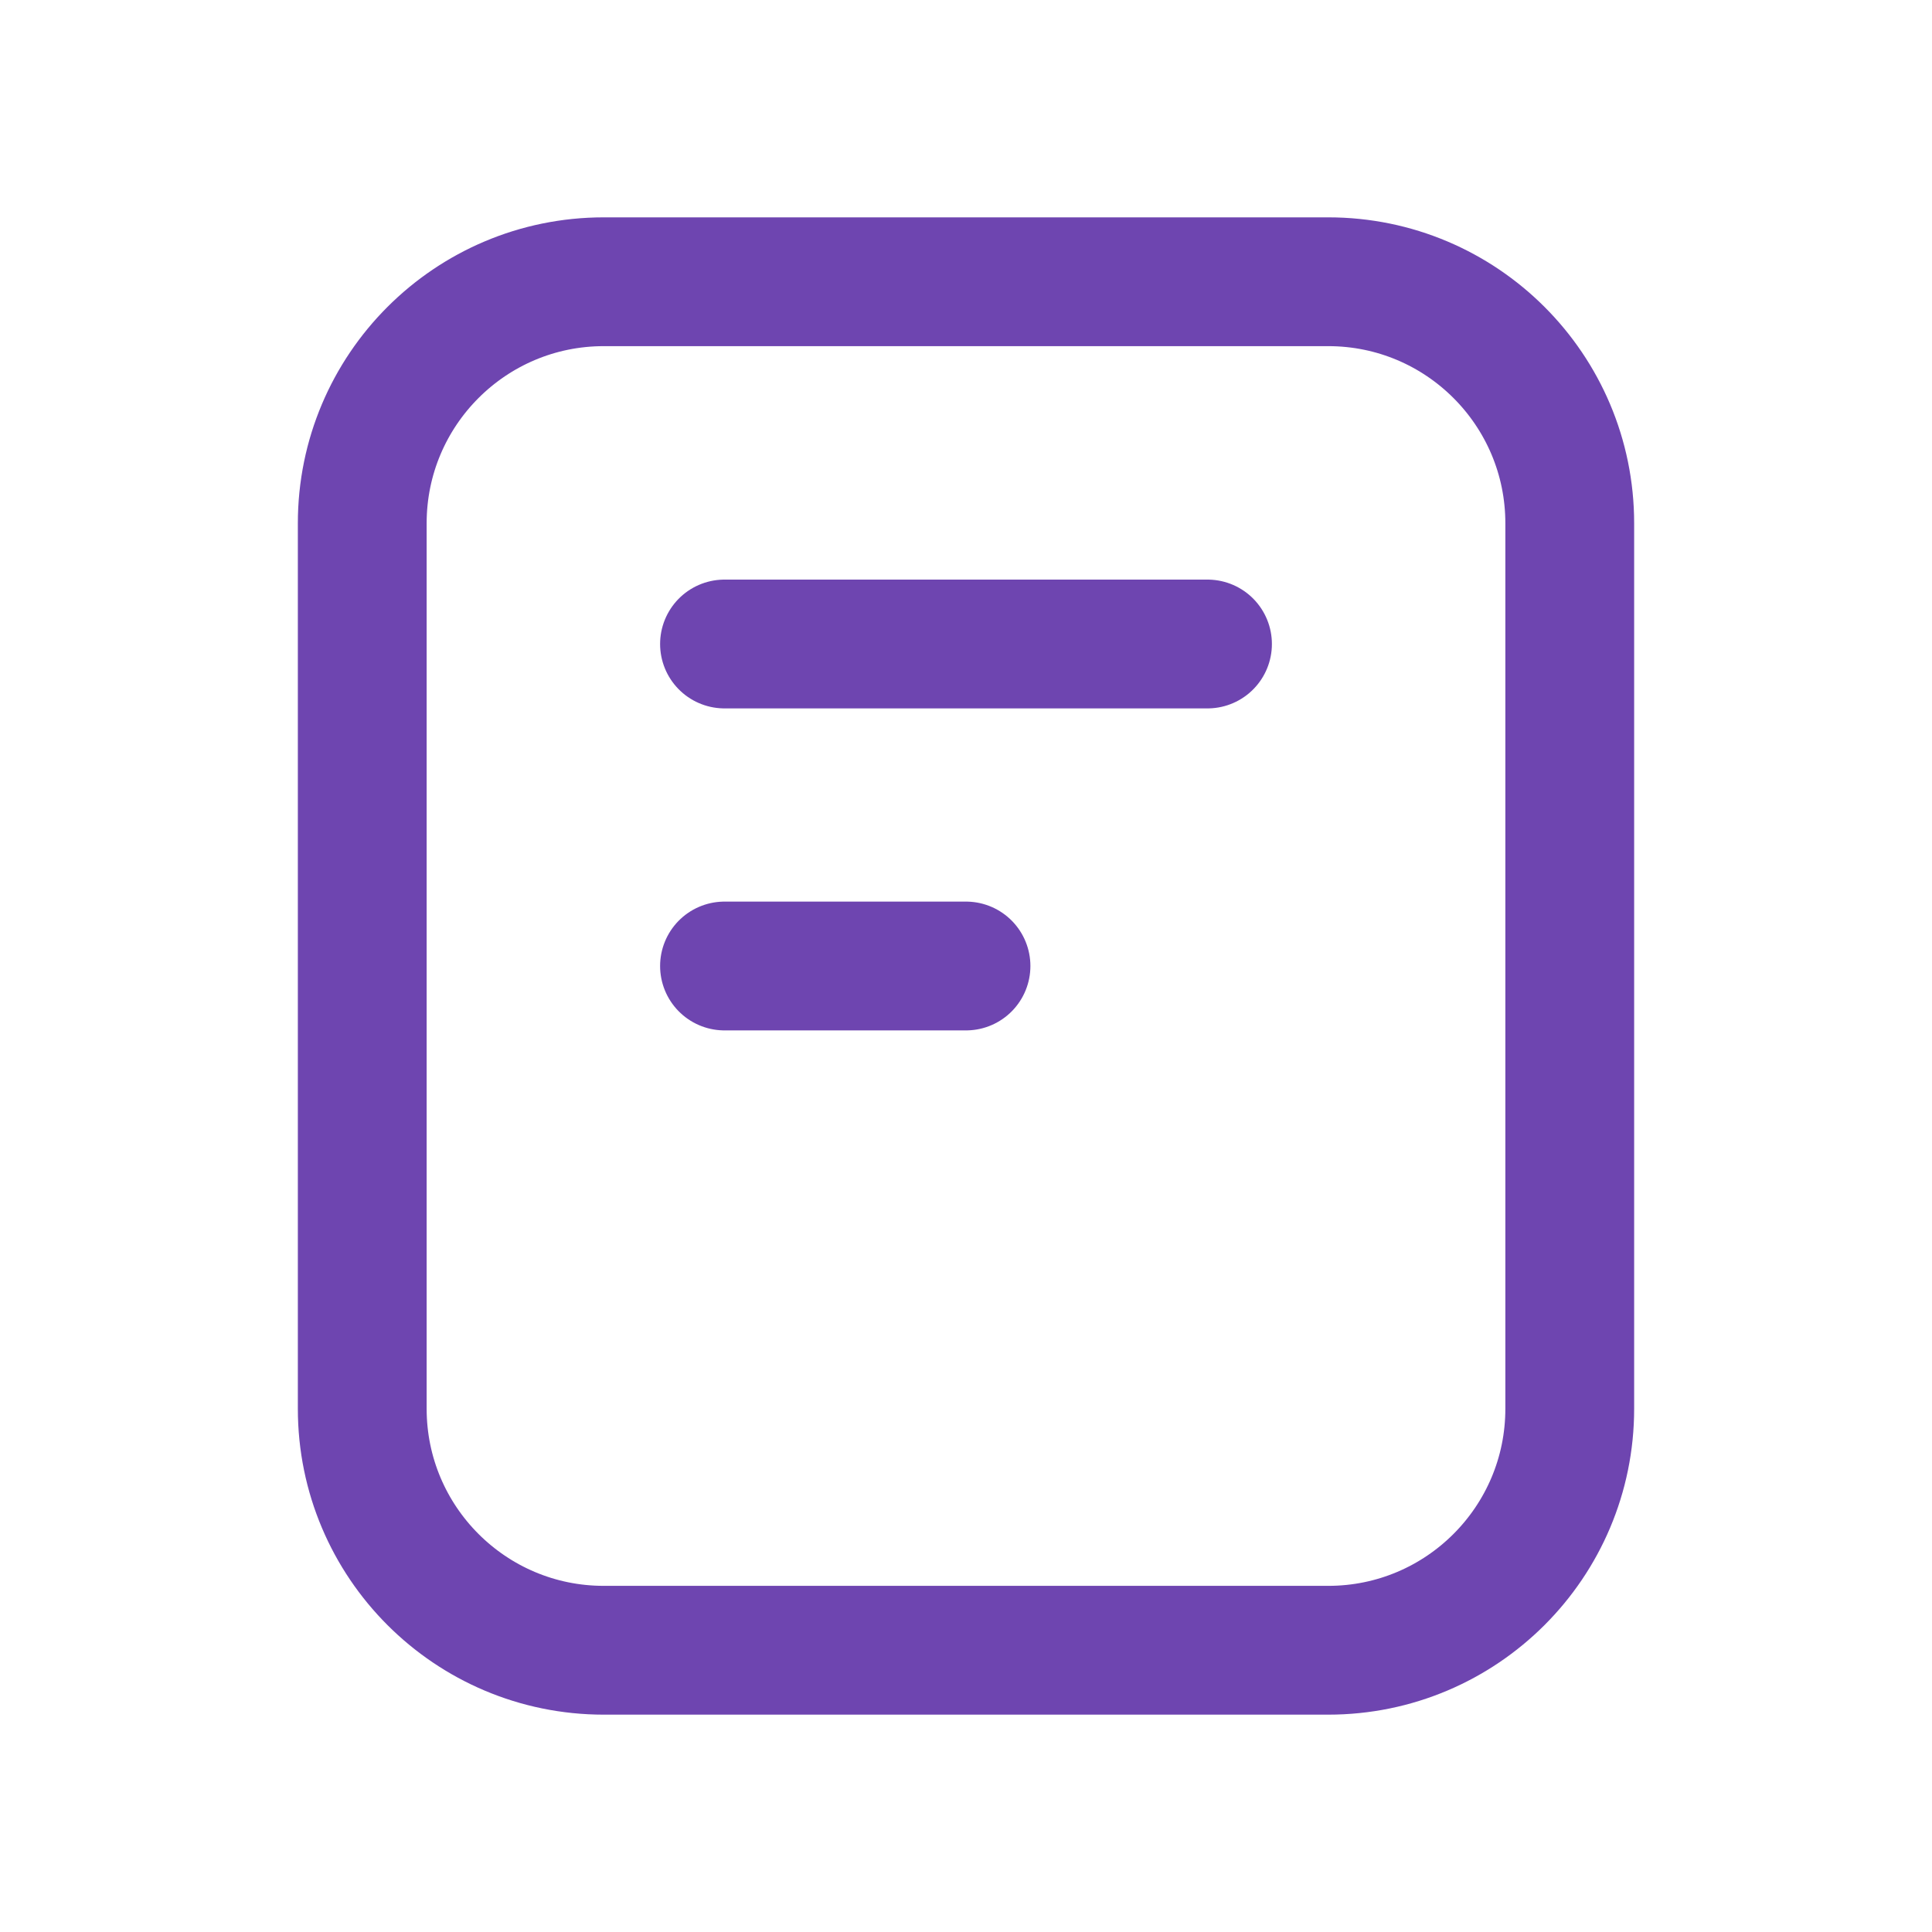 <svg xmlns="http://www.w3.org/2000/svg" width="30" height="30" viewBox="0 0 30 30" fill="none">
  <path d="M11.25 10H18.75M11.25 15H15M24.375 8.125V21.875C24.375 23.946 22.696 25.625 20.625 25.625H9.375C7.304 25.625 5.625 23.946 5.625 21.875V8.125C5.625 6.054 7.304 4.375 9.375 4.375H20.625C22.696 4.375 24.375 6.054 24.375 8.125Z" stroke="#6E45B0" stroke-width="2" stroke-linecap="round" stroke-linejoin="round"/>
</svg>
